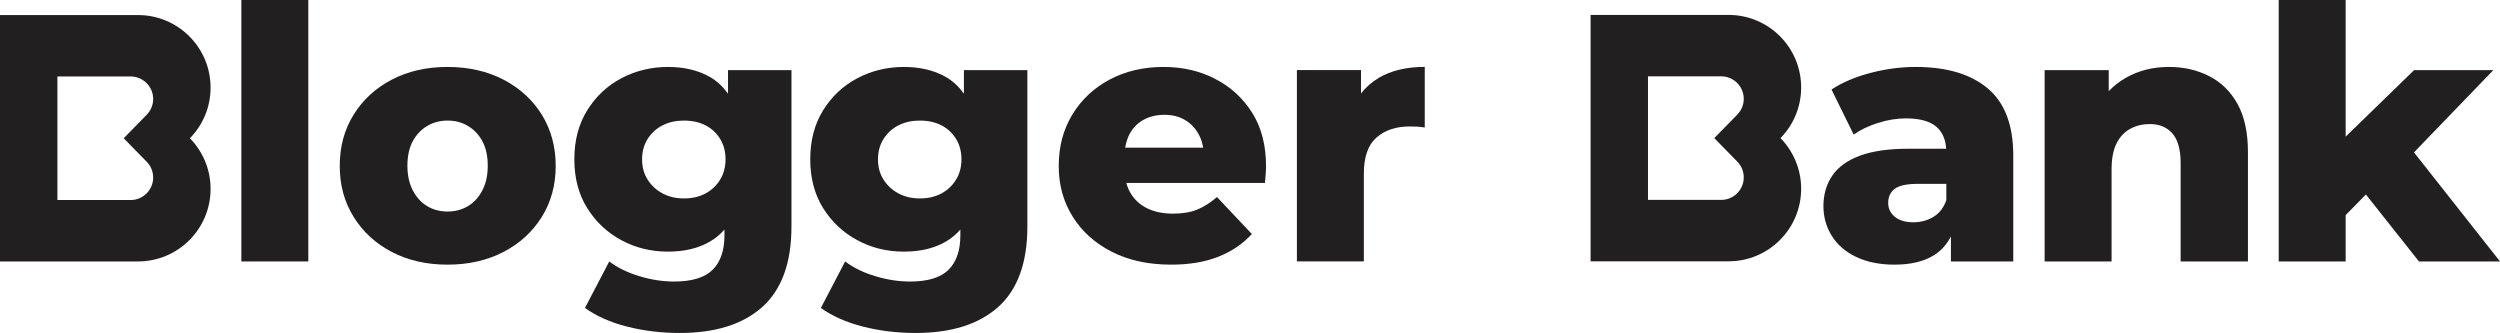 <?xml version="1.0" encoding="UTF-8"?> <svg xmlns="http://www.w3.org/2000/svg" id="Layer_2" data-name="Layer 2" viewBox="0 0 343.57 45.76"> <defs> <style> .cls-1 { fill: #221f20; } </style> </defs> <g id="Layer_1-2" data-name="Layer 1"> <g> <rect class="cls-1" x="33.17" width="9.2" height="35.93"></rect> <path class="cls-1" d="m74.46,29.81c1.27-2.05,1.91-4.38,1.91-7s-.64-5-1.91-7.05c-1.28-2.05-3.04-3.66-5.28-4.82-2.24-1.16-4.8-1.74-7.68-1.74s-5.42.58-7.65,1.74c-2.23,1.16-3.98,2.77-5.25,4.82-1.28,2.05-1.91,4.4-1.91,7.05s.64,4.95,1.91,7c1.27,2.05,3.03,3.66,5.25,4.82,2.23,1.16,4.78,1.74,7.65,1.74s5.43-.58,7.68-1.74c2.24-1.16,4-2.77,5.28-4.82Zm-8.18-3.63c-.5.95-1.16,1.67-1.99,2.16-.82.48-1.75.73-2.78.73s-1.96-.24-2.78-.73c-.82-.48-1.49-1.2-1.99-2.16-.5-.95-.75-2.09-.75-3.41s.25-2.49.75-3.39c.5-.9,1.16-1.6,1.99-2.08.82-.48,1.75-.73,2.78-.73s1.96.24,2.78.73c.82.48,1.49,1.18,1.99,2.08.5.91.75,2.03.75,3.39s-.25,2.46-.75,3.41Z"></path> <path class="cls-1" d="m108.77,31.14V9.64h-8.72v3.23c-.7-.96-1.52-1.75-2.52-2.31-1.58-.9-3.5-1.36-5.76-1.36s-4.41.52-6.37,1.55c-1.95,1.03-3.52,2.5-4.7,4.41-1.18,1.9-1.77,4.15-1.77,6.73s.59,4.82,1.77,6.71c1.18,1.89,2.74,3.36,4.7,4.41,1.95,1.05,4.07,1.57,6.37,1.57s4.18-.45,5.76-1.36c.77-.44,1.44-1,2.03-1.67v.8c0,2.07-.54,3.64-1.62,4.72-1.08,1.08-2.85,1.62-5.3,1.62-1.58,0-3.19-.25-4.82-.75-1.63-.5-2.99-1.17-4.09-2.01l-3.34,6.39c1.58,1.13,3.52,1.99,5.81,2.57,2.29.58,4.7.87,7.21.87,4.91,0,8.69-1.19,11.36-3.58,2.66-2.39,4-6.07,4-11.04Zm-11.82-4.55c-.84.45-1.82.68-2.95.68s-2.08-.23-2.93-.68-1.54-1.08-2.06-1.89c-.52-.81-.77-1.74-.77-2.81s.26-2,.77-2.81c.52-.81,1.2-1.43,2.06-1.86.86-.44,1.83-.65,2.93-.65s2.11.22,2.95.65c.84.43,1.51,1.06,2.01,1.86.5.81.75,1.74.75,2.81s-.25,2-.75,2.81c-.5.81-1.17,1.44-2.01,1.89Z"></path> <path class="cls-1" d="m17.96,10.51c1.7,0,3.09,1.39,3.09,3.09,0,.81-.31,1.57-.88,2.16l-3.17,3.24,3.17,3.24c.57.58.88,1.35.88,2.16,0,1.7-1.39,3.09-3.09,3.09H7.89V10.51h10.07m1.01-8.44H0v33.86h18.97c5.5,0,9.97-4.46,9.97-9.97h0c0-2.71-1.09-5.17-2.84-6.96,1.76-1.8,2.84-4.25,2.84-6.96,0-5.5-4.46-9.97-9.97-9.97h0Z"></path> <g> <path class="cls-1" d="m273.17,12.15c-2.34-1.97-5.64-2.95-9.9-2.95-2.07,0-4.14.28-6.22.82-2.08.55-3.87,1.31-5.35,2.28l3.05,6.2c.9-.65,2.01-1.18,3.32-1.6,1.31-.42,2.59-.63,3.85-.63,1.94,0,3.35.4,4.24,1.19.8.72,1.22,1.72,1.3,2.98h-5.2c-2.68,0-4.88.31-6.61.94-1.73.63-3,1.54-3.83,2.74-.82,1.19-1.23,2.6-1.23,4.21,0,1.48.38,2.84,1.14,4.07.76,1.23,1.87,2.2,3.34,2.9,1.47.71,3.24,1.07,5.3,1.07,2.29,0,4.14-.46,5.54-1.38.95-.62,1.67-1.47,2.2-2.5v3.44h8.57v-14.58c0-4.16-1.17-7.23-3.51-9.2Zm-7.46,17.65c-.82.5-1.75.75-2.78.75s-1.91-.25-2.52-.75c-.61-.5-.92-1.14-.92-1.91,0-.84.3-1.48.9-1.94.6-.45,1.64-.68,3.12-.68h3.97v2.23c-.36,1.03-.94,1.8-1.77,2.3Z"></path> <path class="cls-1" d="m303.6,10.46c-1.65-.84-3.49-1.26-5.52-1.26-2.2,0-4.16.49-5.91,1.48-.89.5-1.68,1.12-2.37,1.85v-2.89h-8.81v26.29h9.2v-12.64c0-1.48.23-2.68.68-3.58.45-.9,1.08-1.57,1.89-2.01s1.71-.65,2.71-.65c1.29,0,2.32.43,3.07,1.28s1.14,2.22,1.14,4.09v13.51h9.25v-15.01c0-2.71-.48-4.92-1.43-6.63-.95-1.71-2.25-2.99-3.9-3.83Z"></path> <polygon class="cls-1" points="342.65 9.64 331.76 9.64 322.36 18.78 322.36 0 313.16 0 313.16 35.93 322.36 35.93 322.36 29.56 325.14 26.73 332.43 35.93 343.57 35.93 331.75 20.94 342.65 9.64"></polygon> <path class="cls-1" d="m236.55,10.49c1.7,0,3.09,1.39,3.09,3.09,0,.81-.31,1.57-.88,2.16l-3.17,3.24,3.17,3.24c.57.58.88,1.35.88,2.16,0,1.7-1.39,3.09-3.09,3.09h-10.07V10.49h10.07m1.01-8.44h-18.97v33.86h18.97c5.5,0,9.97-4.46,9.97-9.97h0c0-2.71-1.09-5.17-2.84-6.96,1.76-1.8,2.84-4.25,2.84-6.96,0-5.5-4.46-9.97-9.97-9.97h0Z"></path> </g> <path class="cls-1" d="m141.19,31.14V9.64h-8.72v3.23c-.7-.96-1.52-1.75-2.52-2.31-1.58-.9-3.5-1.36-5.76-1.36s-4.41.52-6.37,1.55c-1.95,1.03-3.52,2.5-4.7,4.41-1.18,1.9-1.77,4.15-1.77,6.73s.59,4.82,1.77,6.71c1.18,1.89,2.74,3.36,4.7,4.41,1.95,1.05,4.07,1.57,6.37,1.57s4.18-.45,5.76-1.36c.77-.44,1.44-1,2.03-1.67v.8c0,2.07-.54,3.64-1.62,4.72-1.08,1.08-2.85,1.62-5.3,1.62-1.58,0-3.19-.25-4.82-.75-1.63-.5-2.99-1.17-4.09-2.01l-3.34,6.39c1.58,1.13,3.52,1.99,5.81,2.57,2.29.58,4.7.87,7.21.87,4.91,0,8.69-1.19,11.36-3.58,2.66-2.39,4-6.07,4-11.04Zm-11.82-4.55c-.84.45-1.82.68-2.95.68s-2.08-.23-2.93-.68-1.54-1.08-2.06-1.89c-.52-.81-.77-1.74-.77-2.81s.26-2,.77-2.81c.52-.81,1.2-1.43,2.06-1.86.86-.44,1.83-.65,2.93-.65s2.11.22,2.95.65c.84.43,1.51,1.06,2.01,1.86.5.81.75,1.74.75,2.81s-.25,2-.75,2.81c-.5.81-1.17,1.44-2.01,1.89Z"></path> <path class="cls-1" d="m166.97,10.82c-2.11-1.08-4.46-1.62-7.05-1.62-2.78,0-5.25.58-7.43,1.74-2.18,1.16-3.89,2.77-5.13,4.82-1.24,2.05-1.86,4.4-1.86,7.05s.64,4.9,1.91,6.95c1.27,2.05,3.07,3.66,5.38,4.84,2.31,1.18,5.03,1.77,8.16,1.77,2.49,0,4.65-.36,6.49-1.09,1.84-.73,3.37-1.77,4.6-3.12l-4.79-5.08c-.9.77-1.81,1.35-2.71,1.72-.9.37-2.02.56-3.34.56-1.39,0-2.58-.25-3.58-.75-1-.5-1.77-1.22-2.3-2.16-.23-.4-.4-.84-.53-1.31h19.05c.03-.36.06-.74.1-1.16.03-.42.05-.79.05-1.11,0-2.91-.64-5.37-1.91-7.38-1.28-2.02-2.97-3.57-5.09-4.65Zm-9.9,5.69c.84-.48,1.82-.73,2.95-.73s2.05.24,2.86.73c.81.48,1.45,1.17,1.91,2.06.28.52.45,1.1.56,1.72h-10.72c.11-.62.28-1.2.53-1.72.44-.89,1.07-1.57,1.91-2.06Z"></path> <path class="cls-1" d="m189.49,10.7c-.96.56-1.77,1.28-2.45,2.14v-3.21h-8.81v26.29h9.2v-12.06c0-2.29.58-3.95,1.74-4.96,1.16-1.02,2.68-1.52,4.55-1.52.32,0,.65,0,.97.02.32.02.69.06,1.11.12v-8.33c-2.49,0-4.59.5-6.32,1.5Z"></path> </g> </g> </svg> 